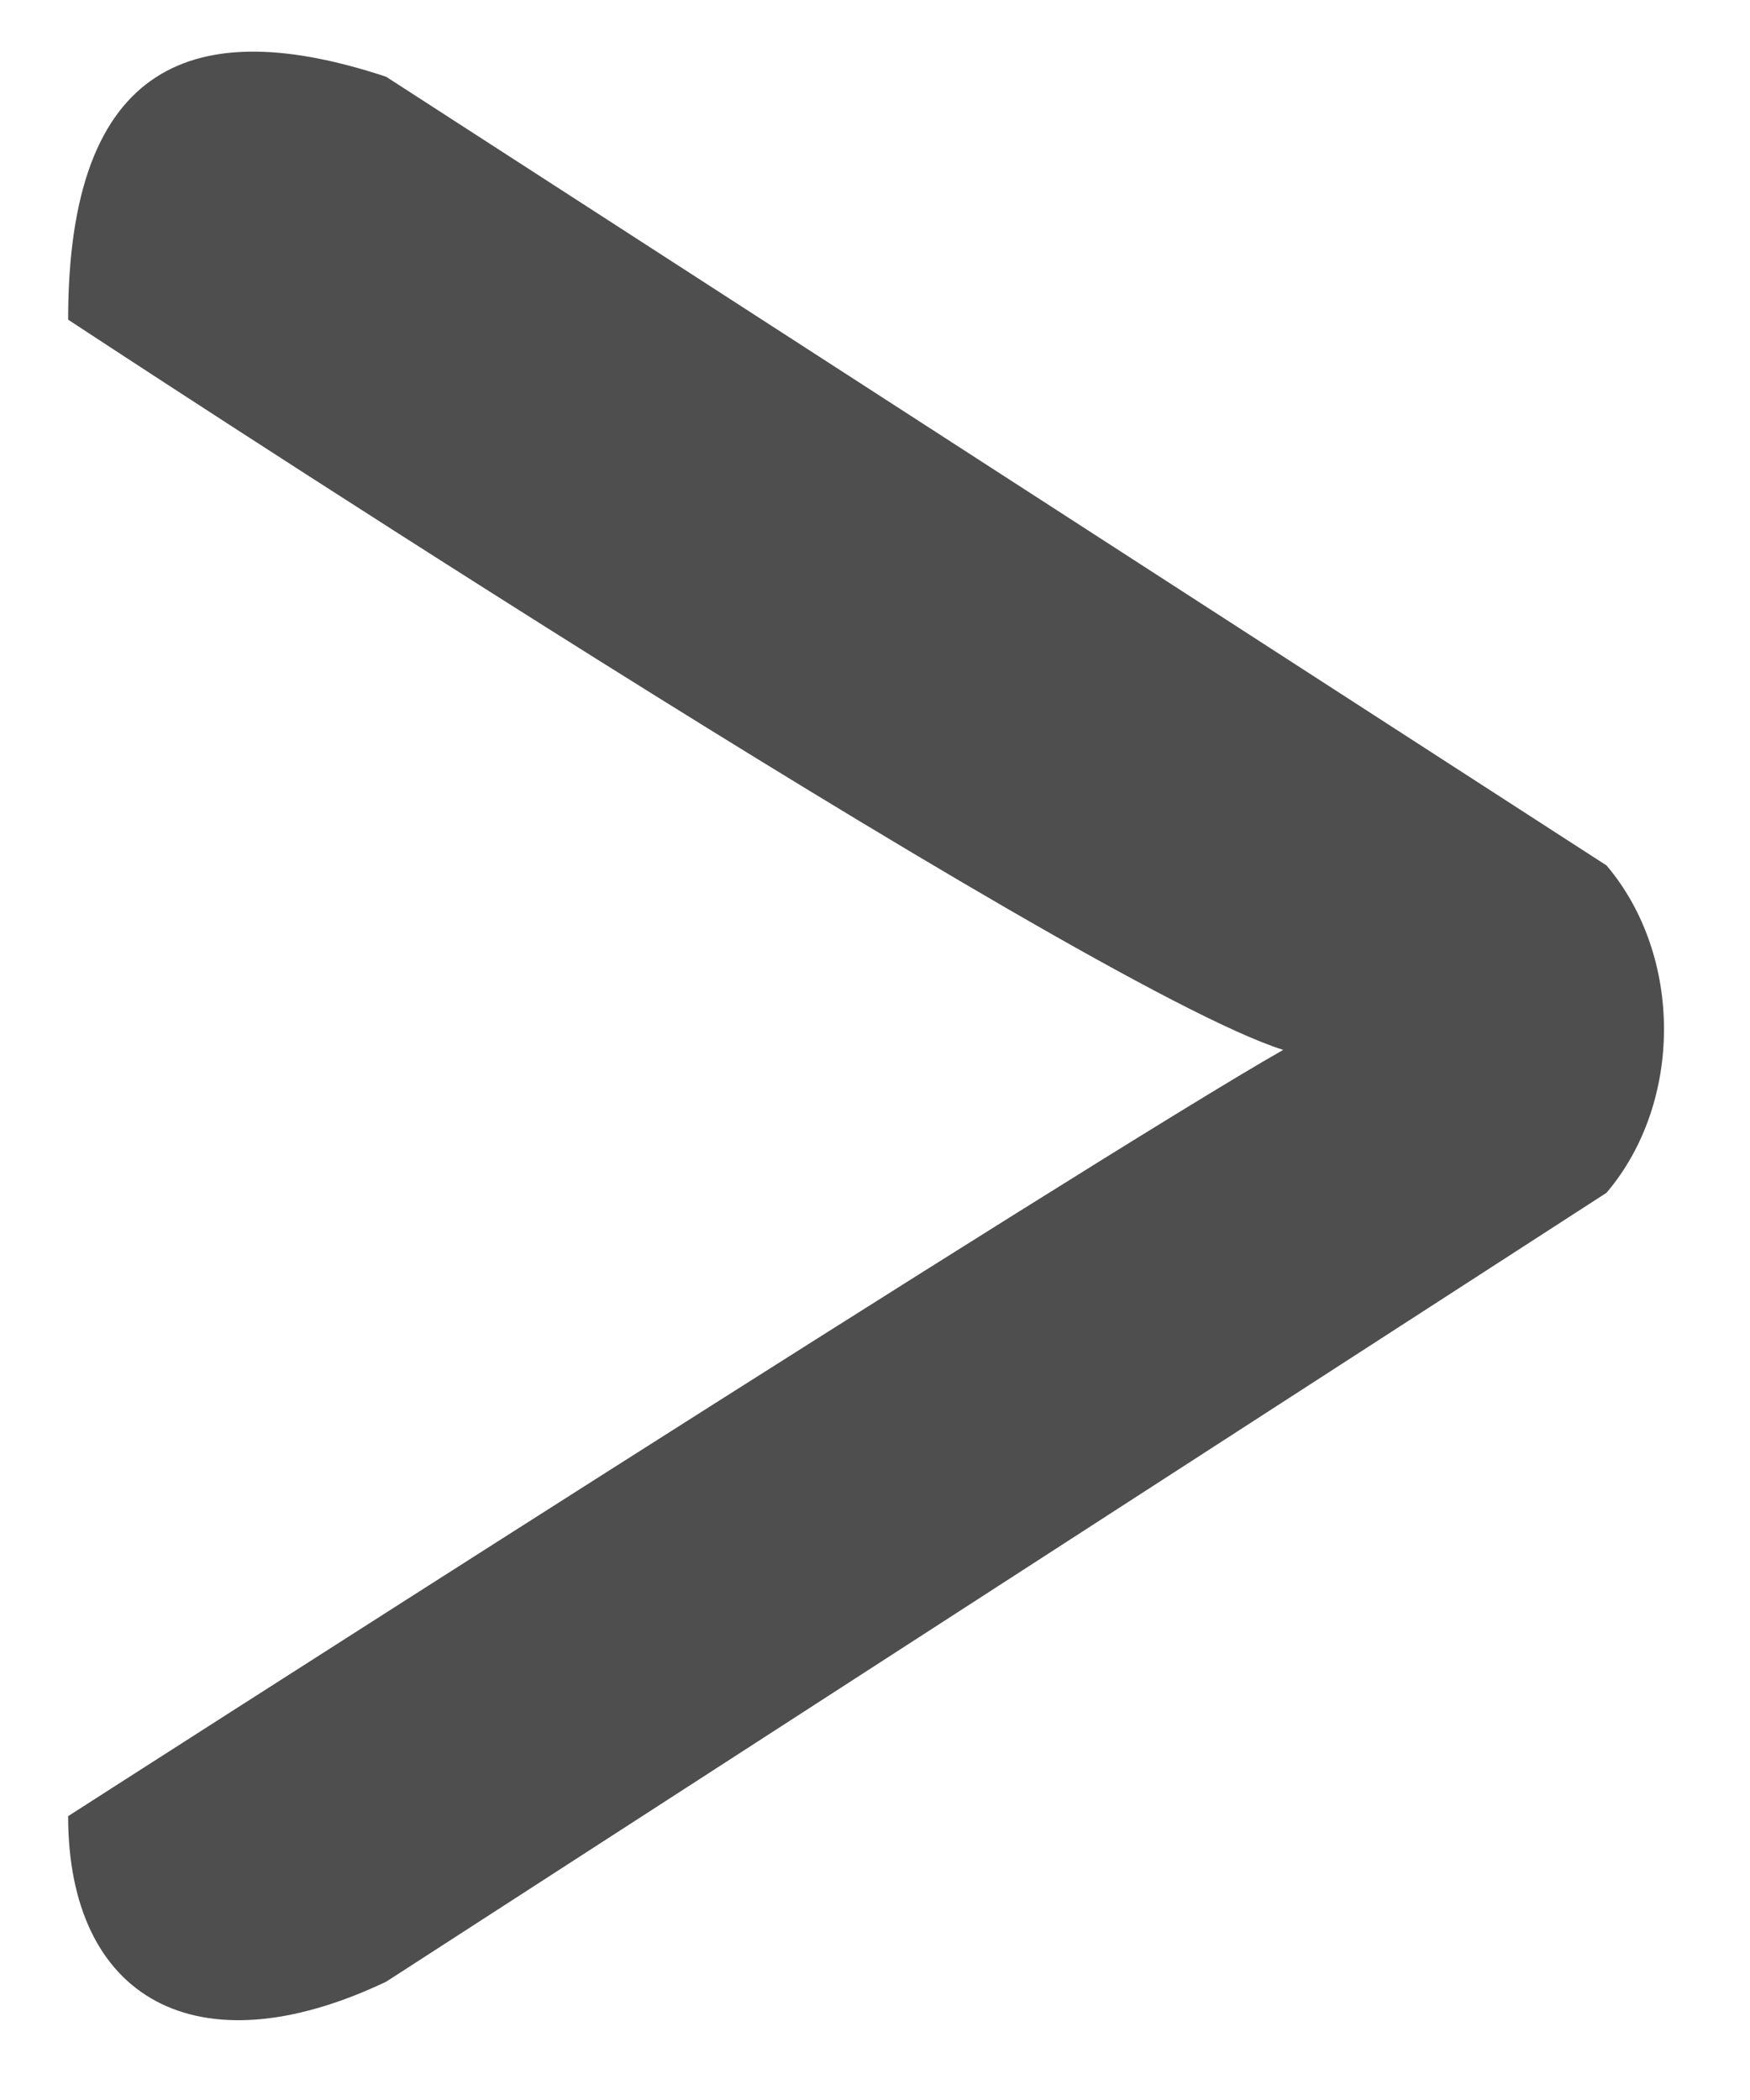 <svg xmlns="http://www.w3.org/2000/svg" xmlnsXlink="http://www.w3.org/1999/xlink" width="15px" height="18px">
    <path
        fillRule="evenodd"
        fill="rgb(78, 78, 78)"
        d="M3.31,0.658 C1.681,0.118 0.584,0.516 0.584,2.74 C0.584,2.74 9.254,8.45 10.999,8.999 C9.384,9.916 0.584,15.567 0.584,15.567 C0.584,17.127 1.681,17.760 3.31,16.986 L13.77,10.224 C14.427,9.451 14.427,8.192 13.77,7.418 L3.31,0.658 Z"
    />
</svg>
